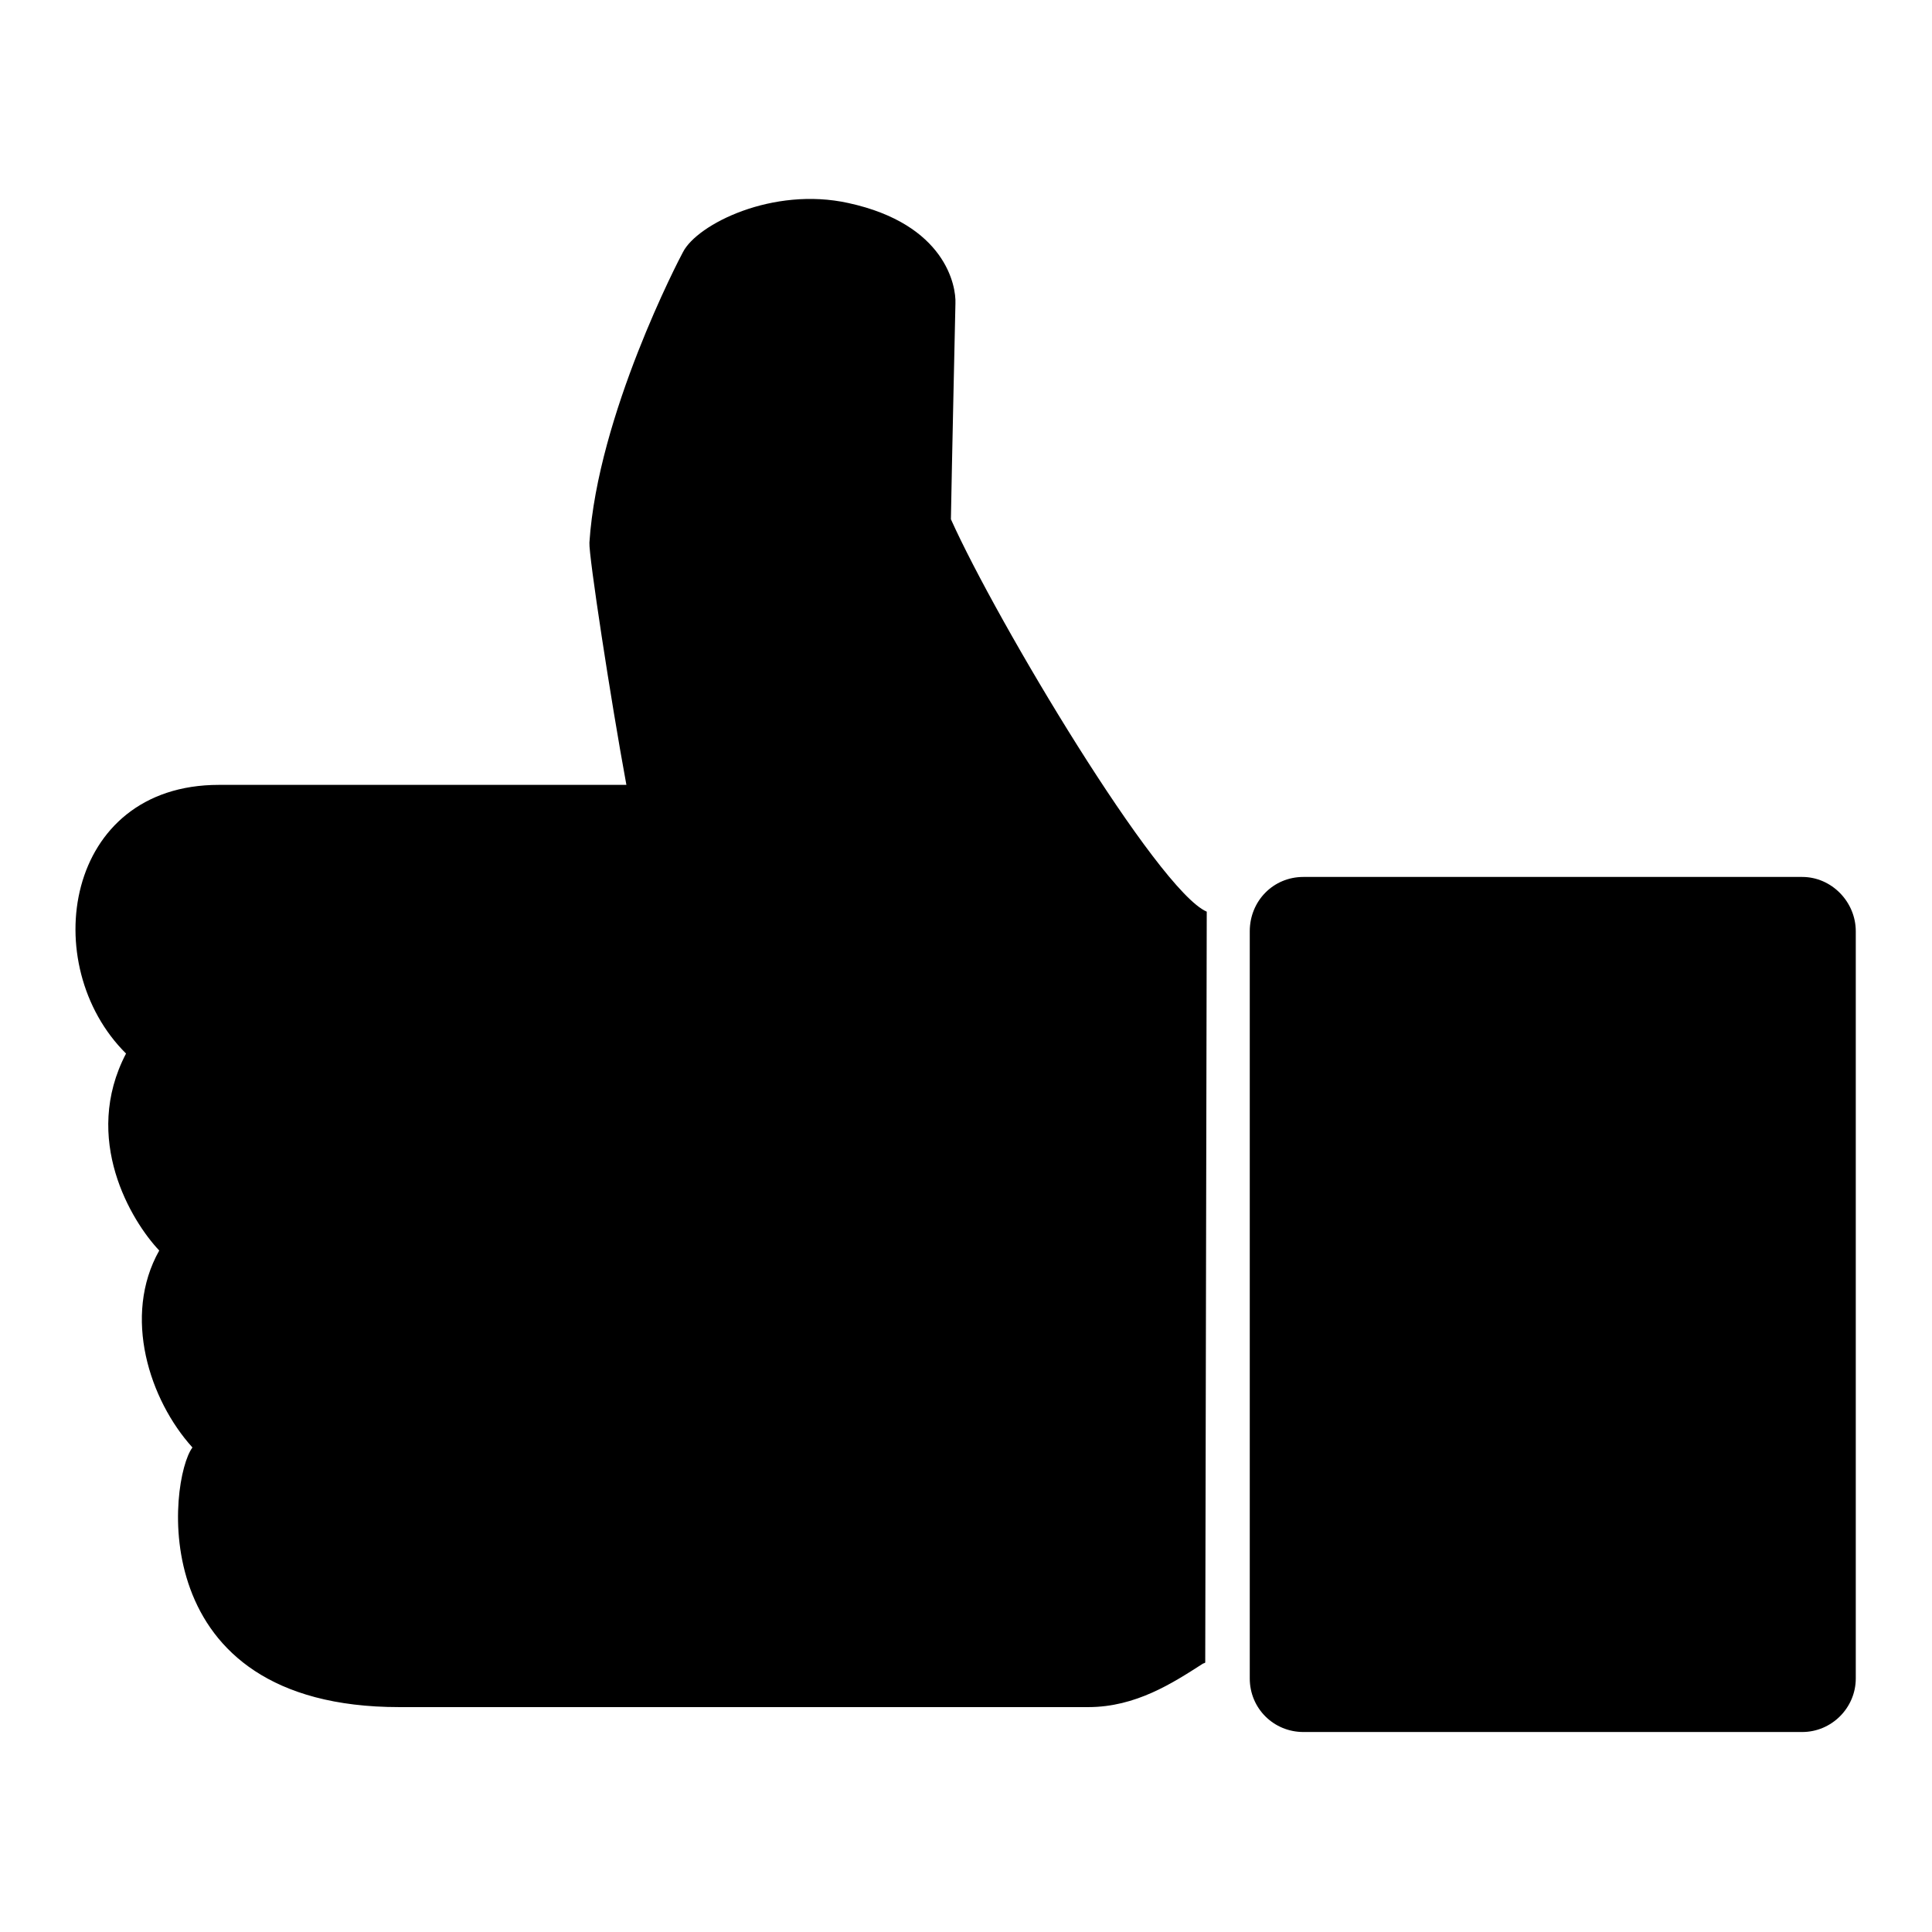 <?xml version="1.0" encoding="utf-8"?>
<!-- Svg Vector Icons : http://www.onlinewebfonts.com/icon -->
<!DOCTYPE svg PUBLIC "-//W3C//DTD SVG 1.1//EN" "http://www.w3.org/Graphics/SVG/1.1/DTD/svg11.dtd">
<svg version="1.1" xmlns="http://www.w3.org/2000/svg" xmlns:xlink="http://www.w3.org/1999/xlink" x="0px" y="0px" viewBox="0 0 256 256" enable-background="new 0 0 256 256" xml:space="preserve">
<g> <path fill="#000000" d="M159.9,120.8c-6.5-2.8-27.8-38.4-33.9-52c0.1-6,0.6-28.6,0.6-28.6c0.1-2.3-1.3-10.5-14.2-13.3 c-10-2.2-20,2.8-21.9,6.5C90,34.3,79.2,55,78.1,71.9c-0.1,1.7,2.8,20.7,4.9,32.1l-54,0c-20.5,0-24.1,23.9-12.3,35.6 c-5.9,11.3,0.7,22.2,4.4,26.1c-4.9,8.7-1.3,19.8,4.4,26.1c-3.1,4.1-6.8,34.4,27.4,34.4h91.3c6.3,0,11.2-3.2,15.1-5.7 c0.1-0.1,0.3-0.1,0.4-0.2L159.9,120.8L159.9,120.8z M165.6,222.4c0,4,3.2,7.1,7.1,7.1h66.1c3.9,0,7.1-3.2,7.1-7.1v-99 c0-3.9-3.2-7.2-7.1-7.2h-66.1c-4,0-7.1,3.2-7.1,7.2V222.4z"/></g>
</svg>